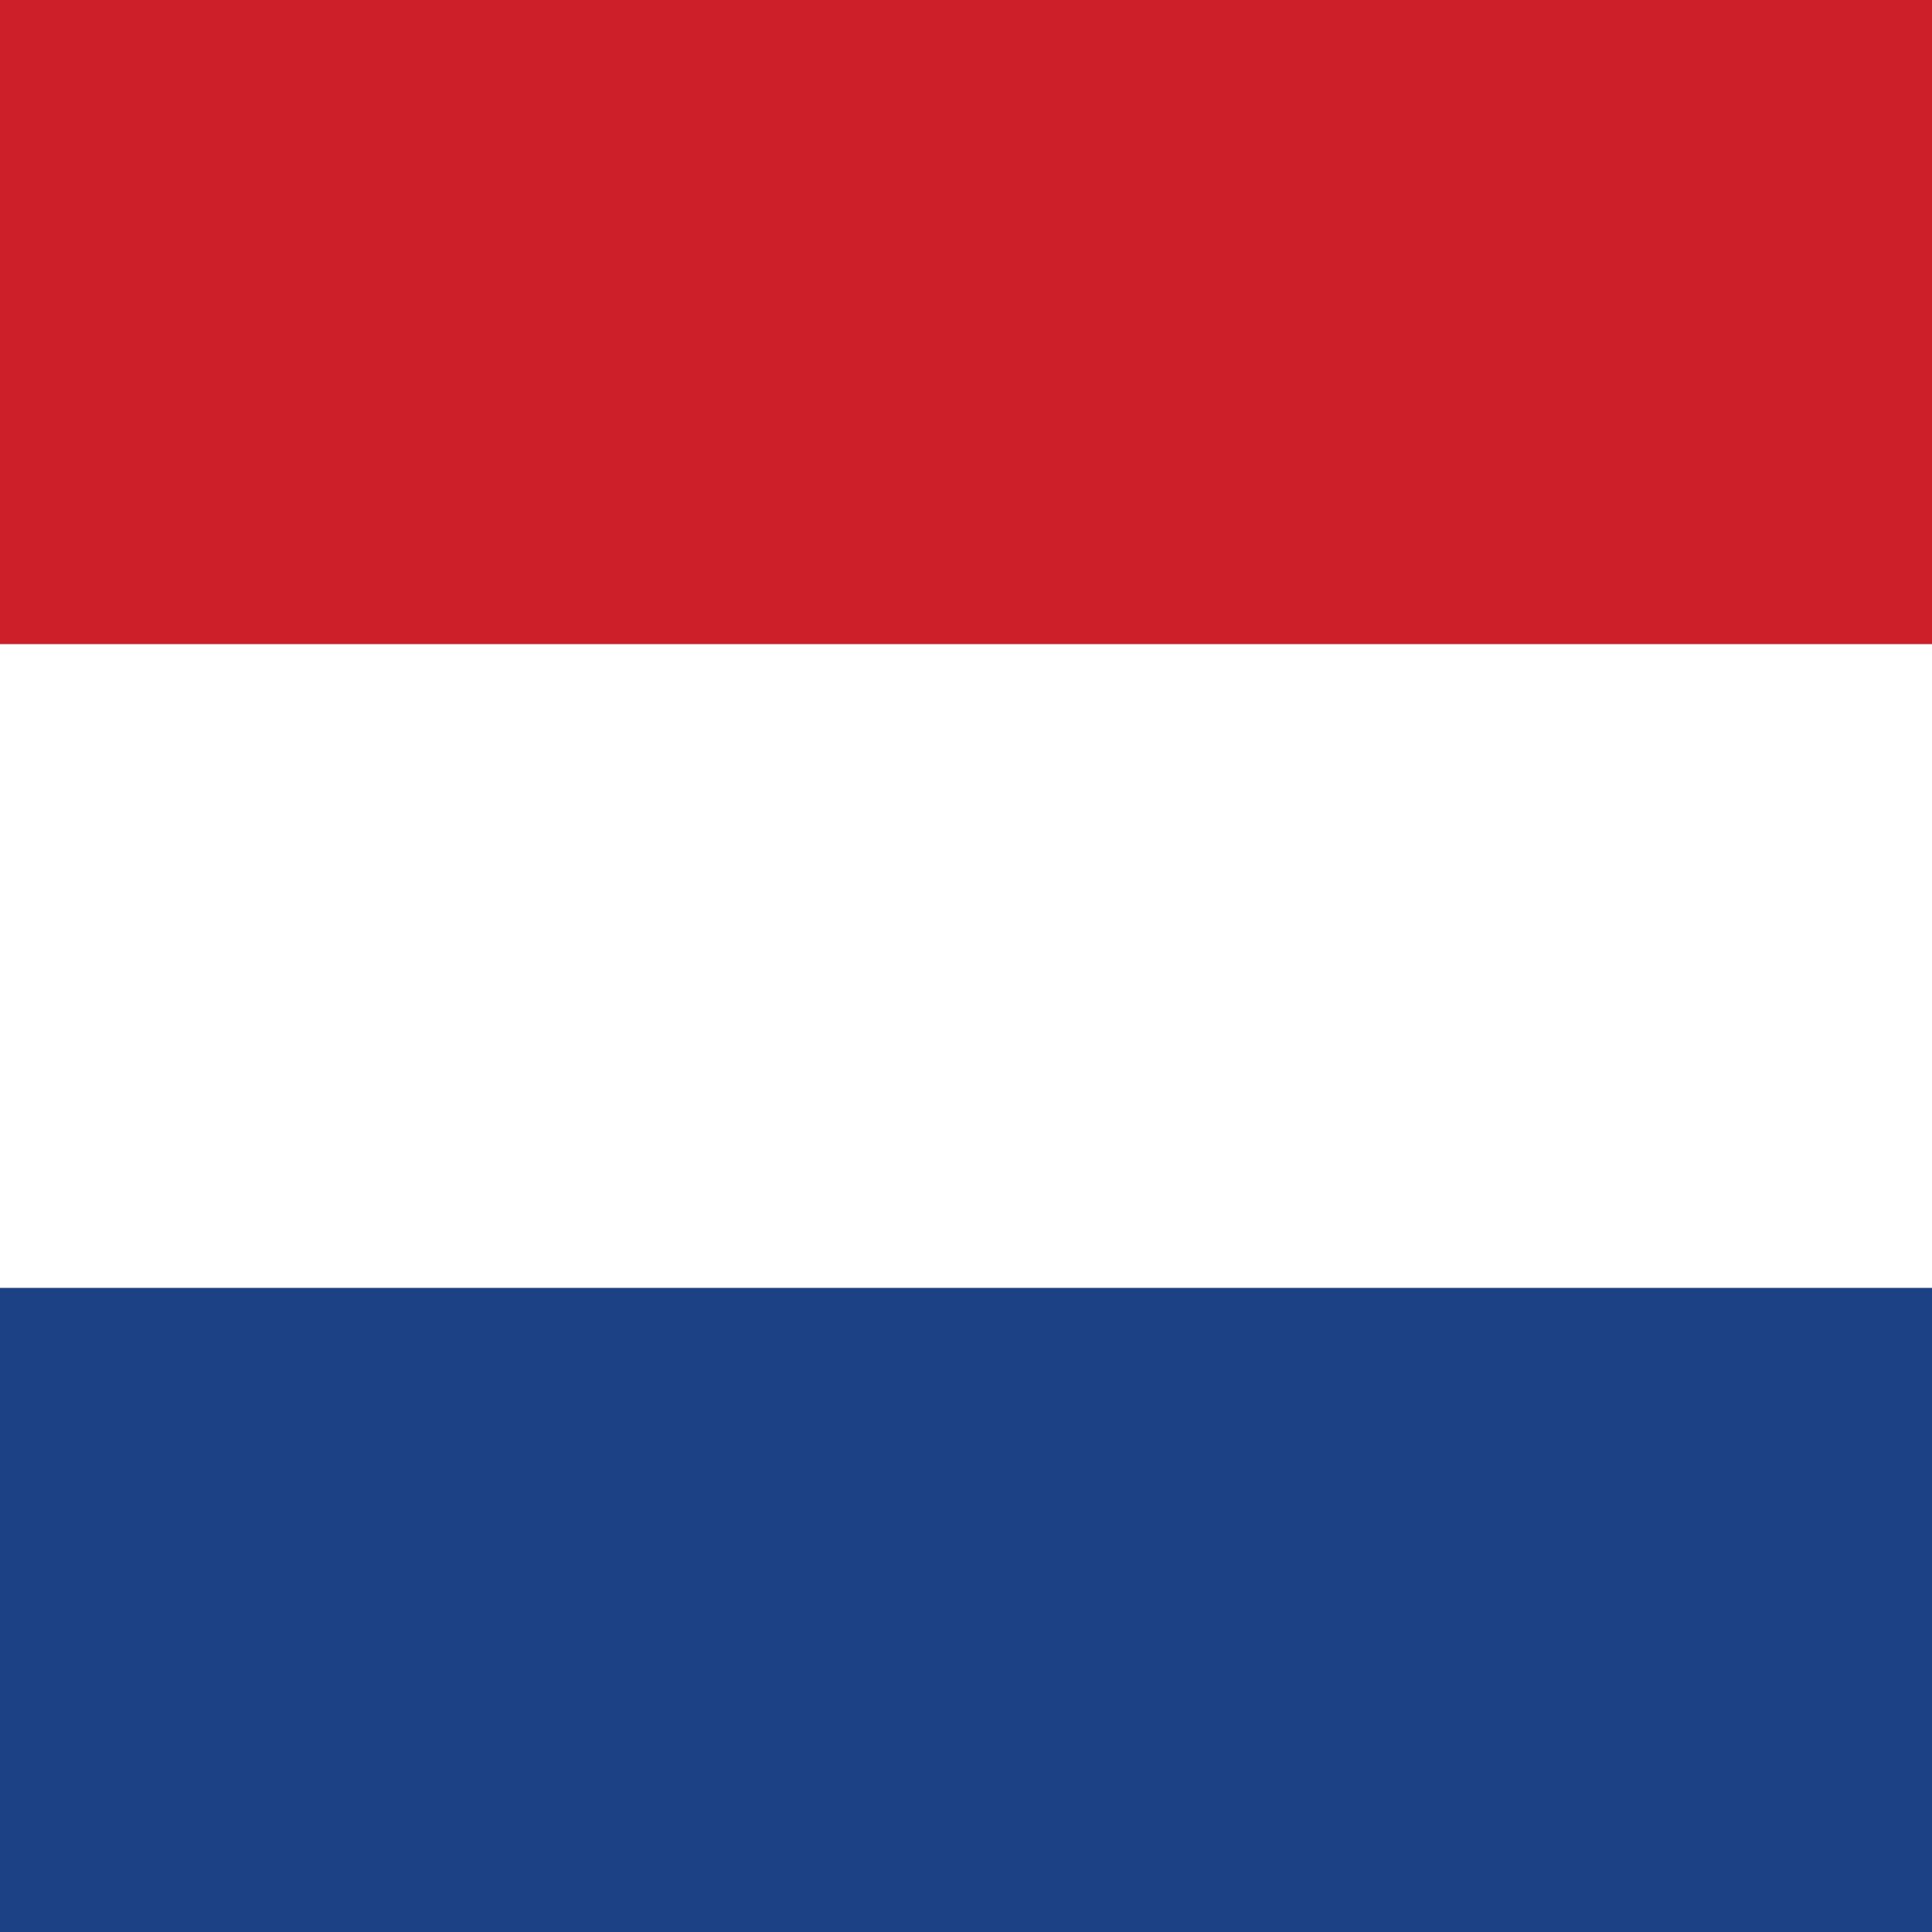 <svg width="24" height="24" viewBox="0 0 24 24" fill="none" xmlns="http://www.w3.org/2000/svg">
<rect x="0" y="0" width="24" height="24" fill="#808080" stroke="none"/>
<g clip-path="url(#clip0_5679_20445)">
<path d="M-6 8H30V16H-6V8Z" fill="white"/>
<path d="M-6 0H30V8H-6V0Z" fill="#CD1F2A"/>
<path d="M-6 16H30V24H-6V16Z" fill="#1D4185"/>
</g>
<defs>
<clipPath id="clip0_5679_20445">
<rect width="36" height="24" fill="white" transform="translate(-6)"/>
</clipPath>
</defs>
</svg>
